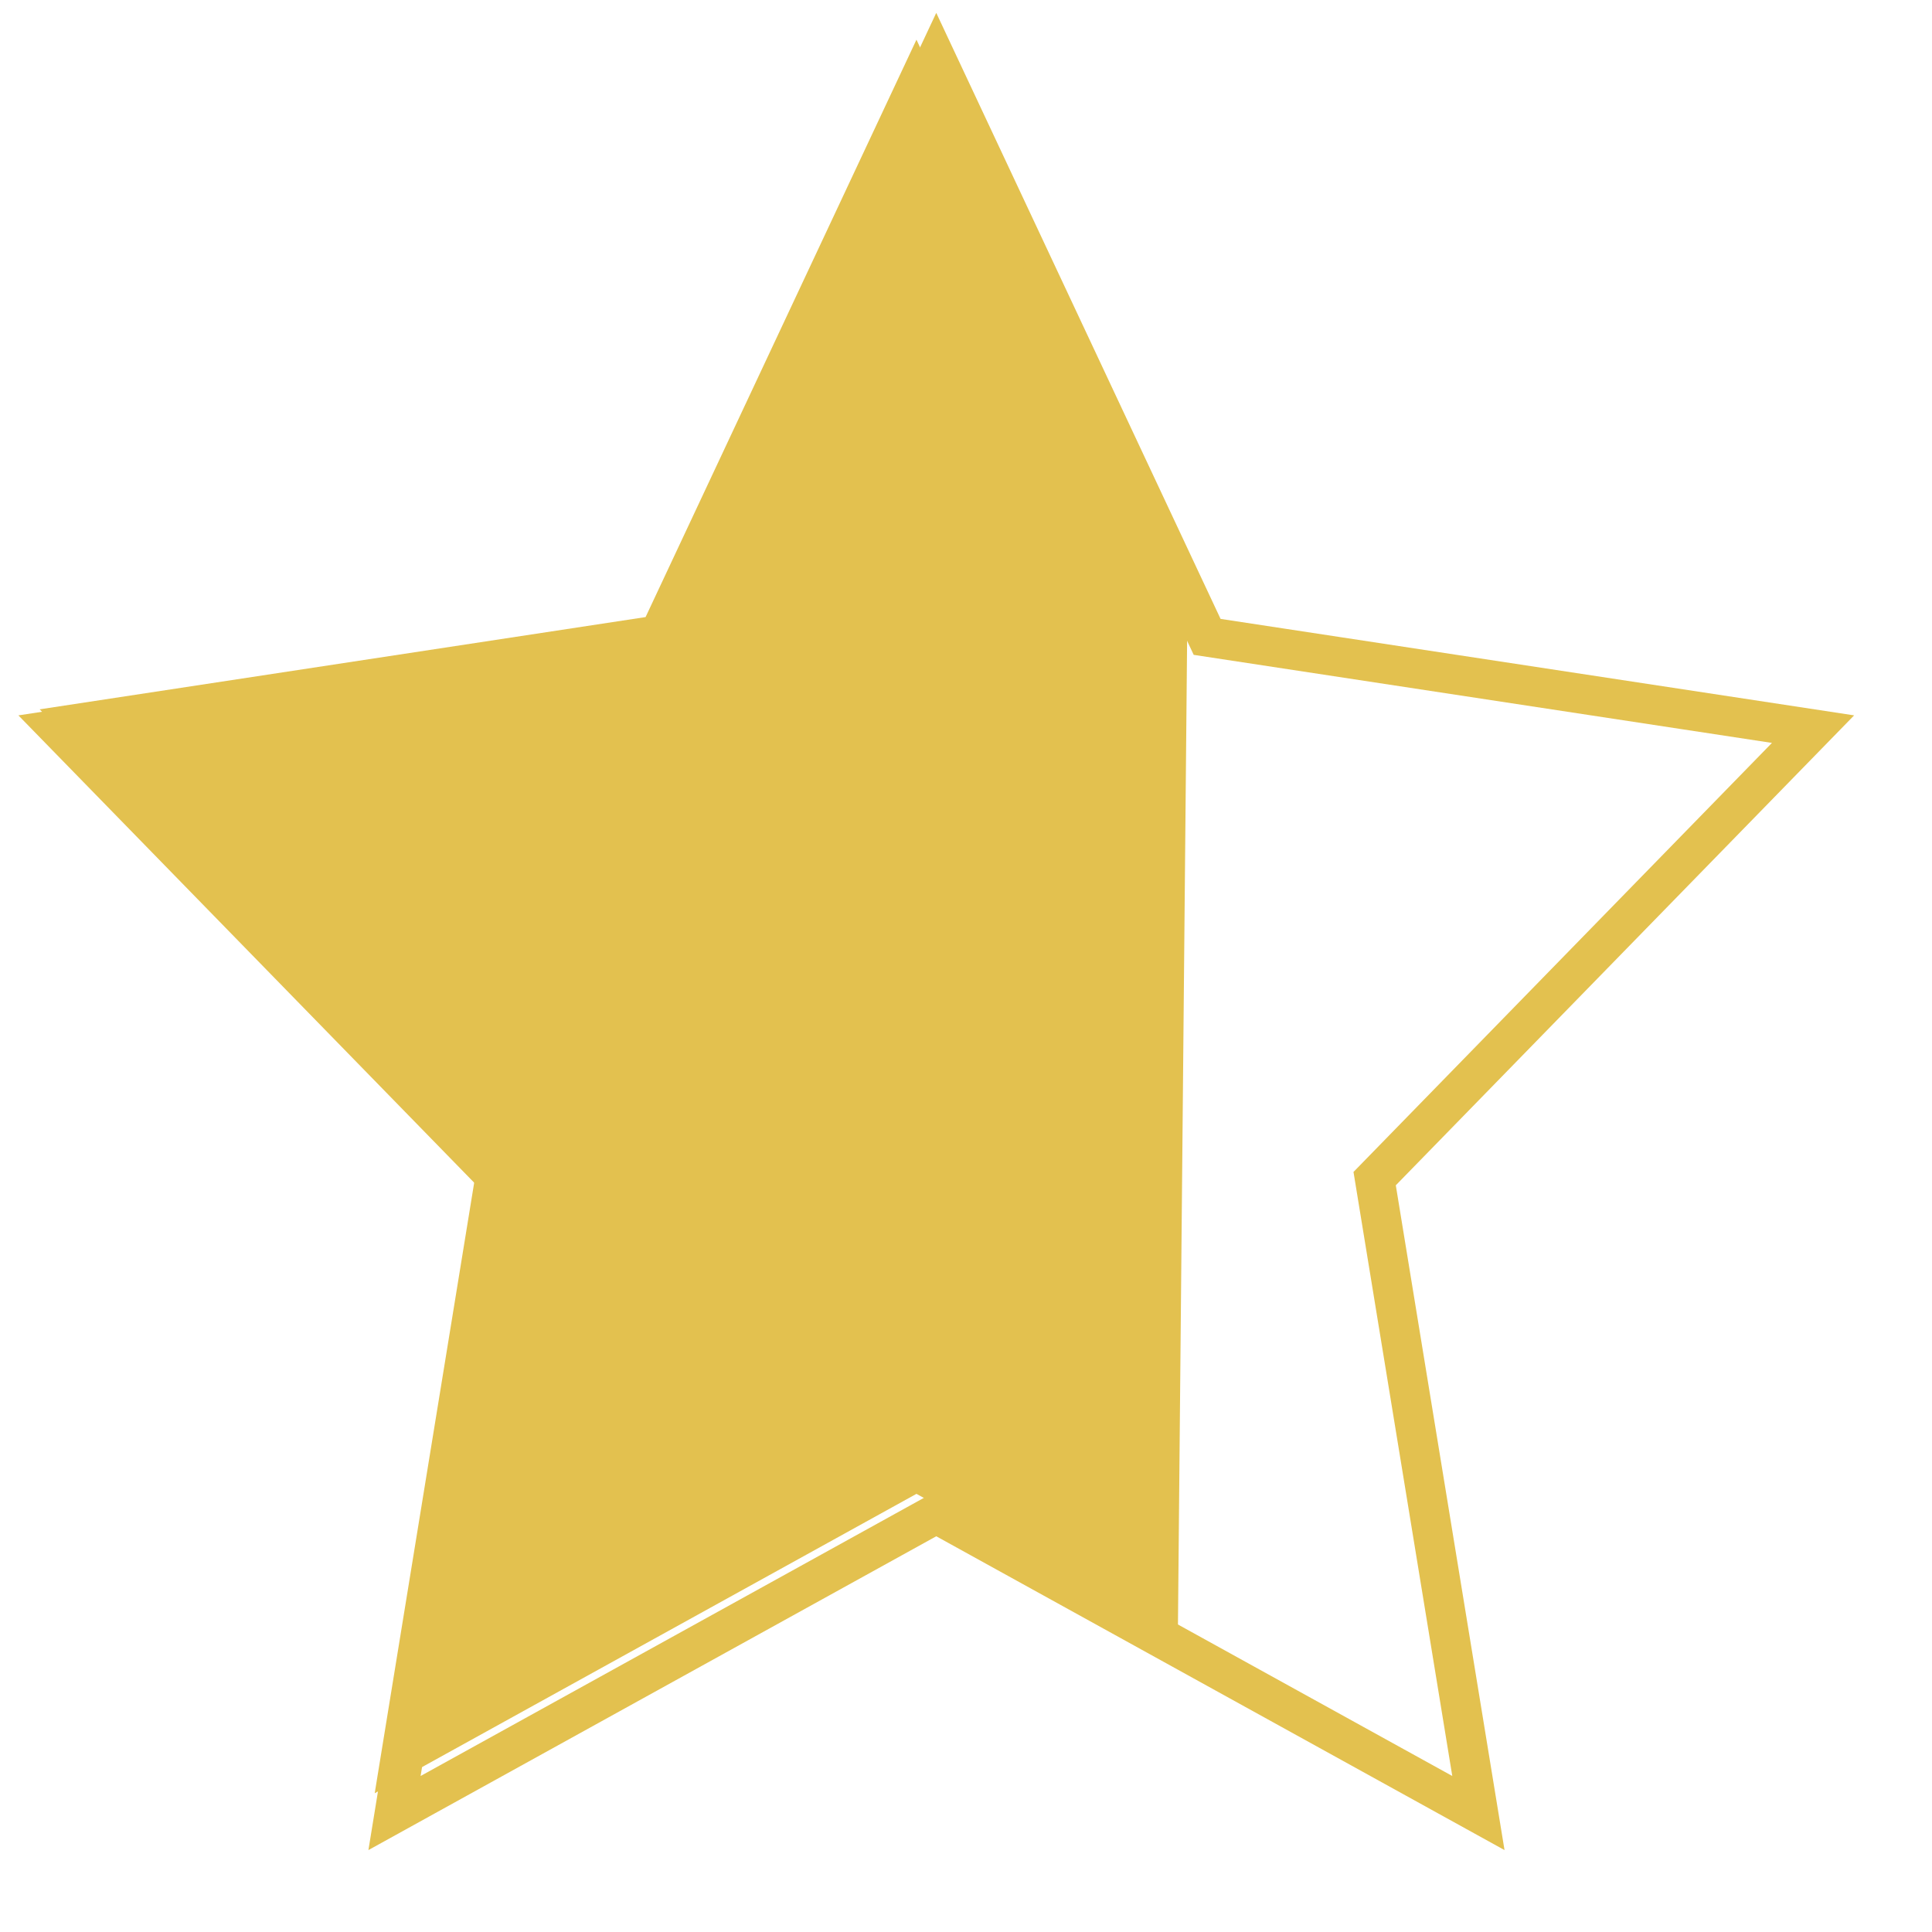 <?xml version="1.0" encoding="UTF-8" standalone="no"?>
<!DOCTYPE svg PUBLIC "-//W3C//DTD SVG 1.1//EN" "http://www.w3.org/Graphics/SVG/1.1/DTD/svg11.dtd">
<svg version="1.1" xmlns="http://www.w3.org/2000/svg" xmlns:xlink="http://www.w3.org/1999/xlink" preserveAspectRatio="xMidYMid meet" viewBox="292.358 263.018 48.786 48.786" width="44.79" height="44.79"><defs><path d="M322.84 279.1L338.14 281.43L327.07 292.78L329.69 308.8L316 301.24L302.32 308.8L304.93 292.78L293.86 281.43L309.16 279.1L316 264.52L322.84 279.1Z" id="j1523yIoV1"></path><path d="M322.34 278.6L322.1 304.39L315.5 300.74L301.82 308.3L304.43 292.28L293.36 280.93L308.66 278.6L315.5 264.02L322.34 278.6Z" id="eIkYUfGVj"></path></defs><g><g><use xlink:href="#j1523yIoV1" stroke="#E3C14F" opacity="1" fill="#e0e0e0" fill-opacity="0"></use></g><g><use xlink:href="#eIkYUfGVj" opacity="1" fill="#E3C14F" fill-opacity="1"></use></g></g></svg>
